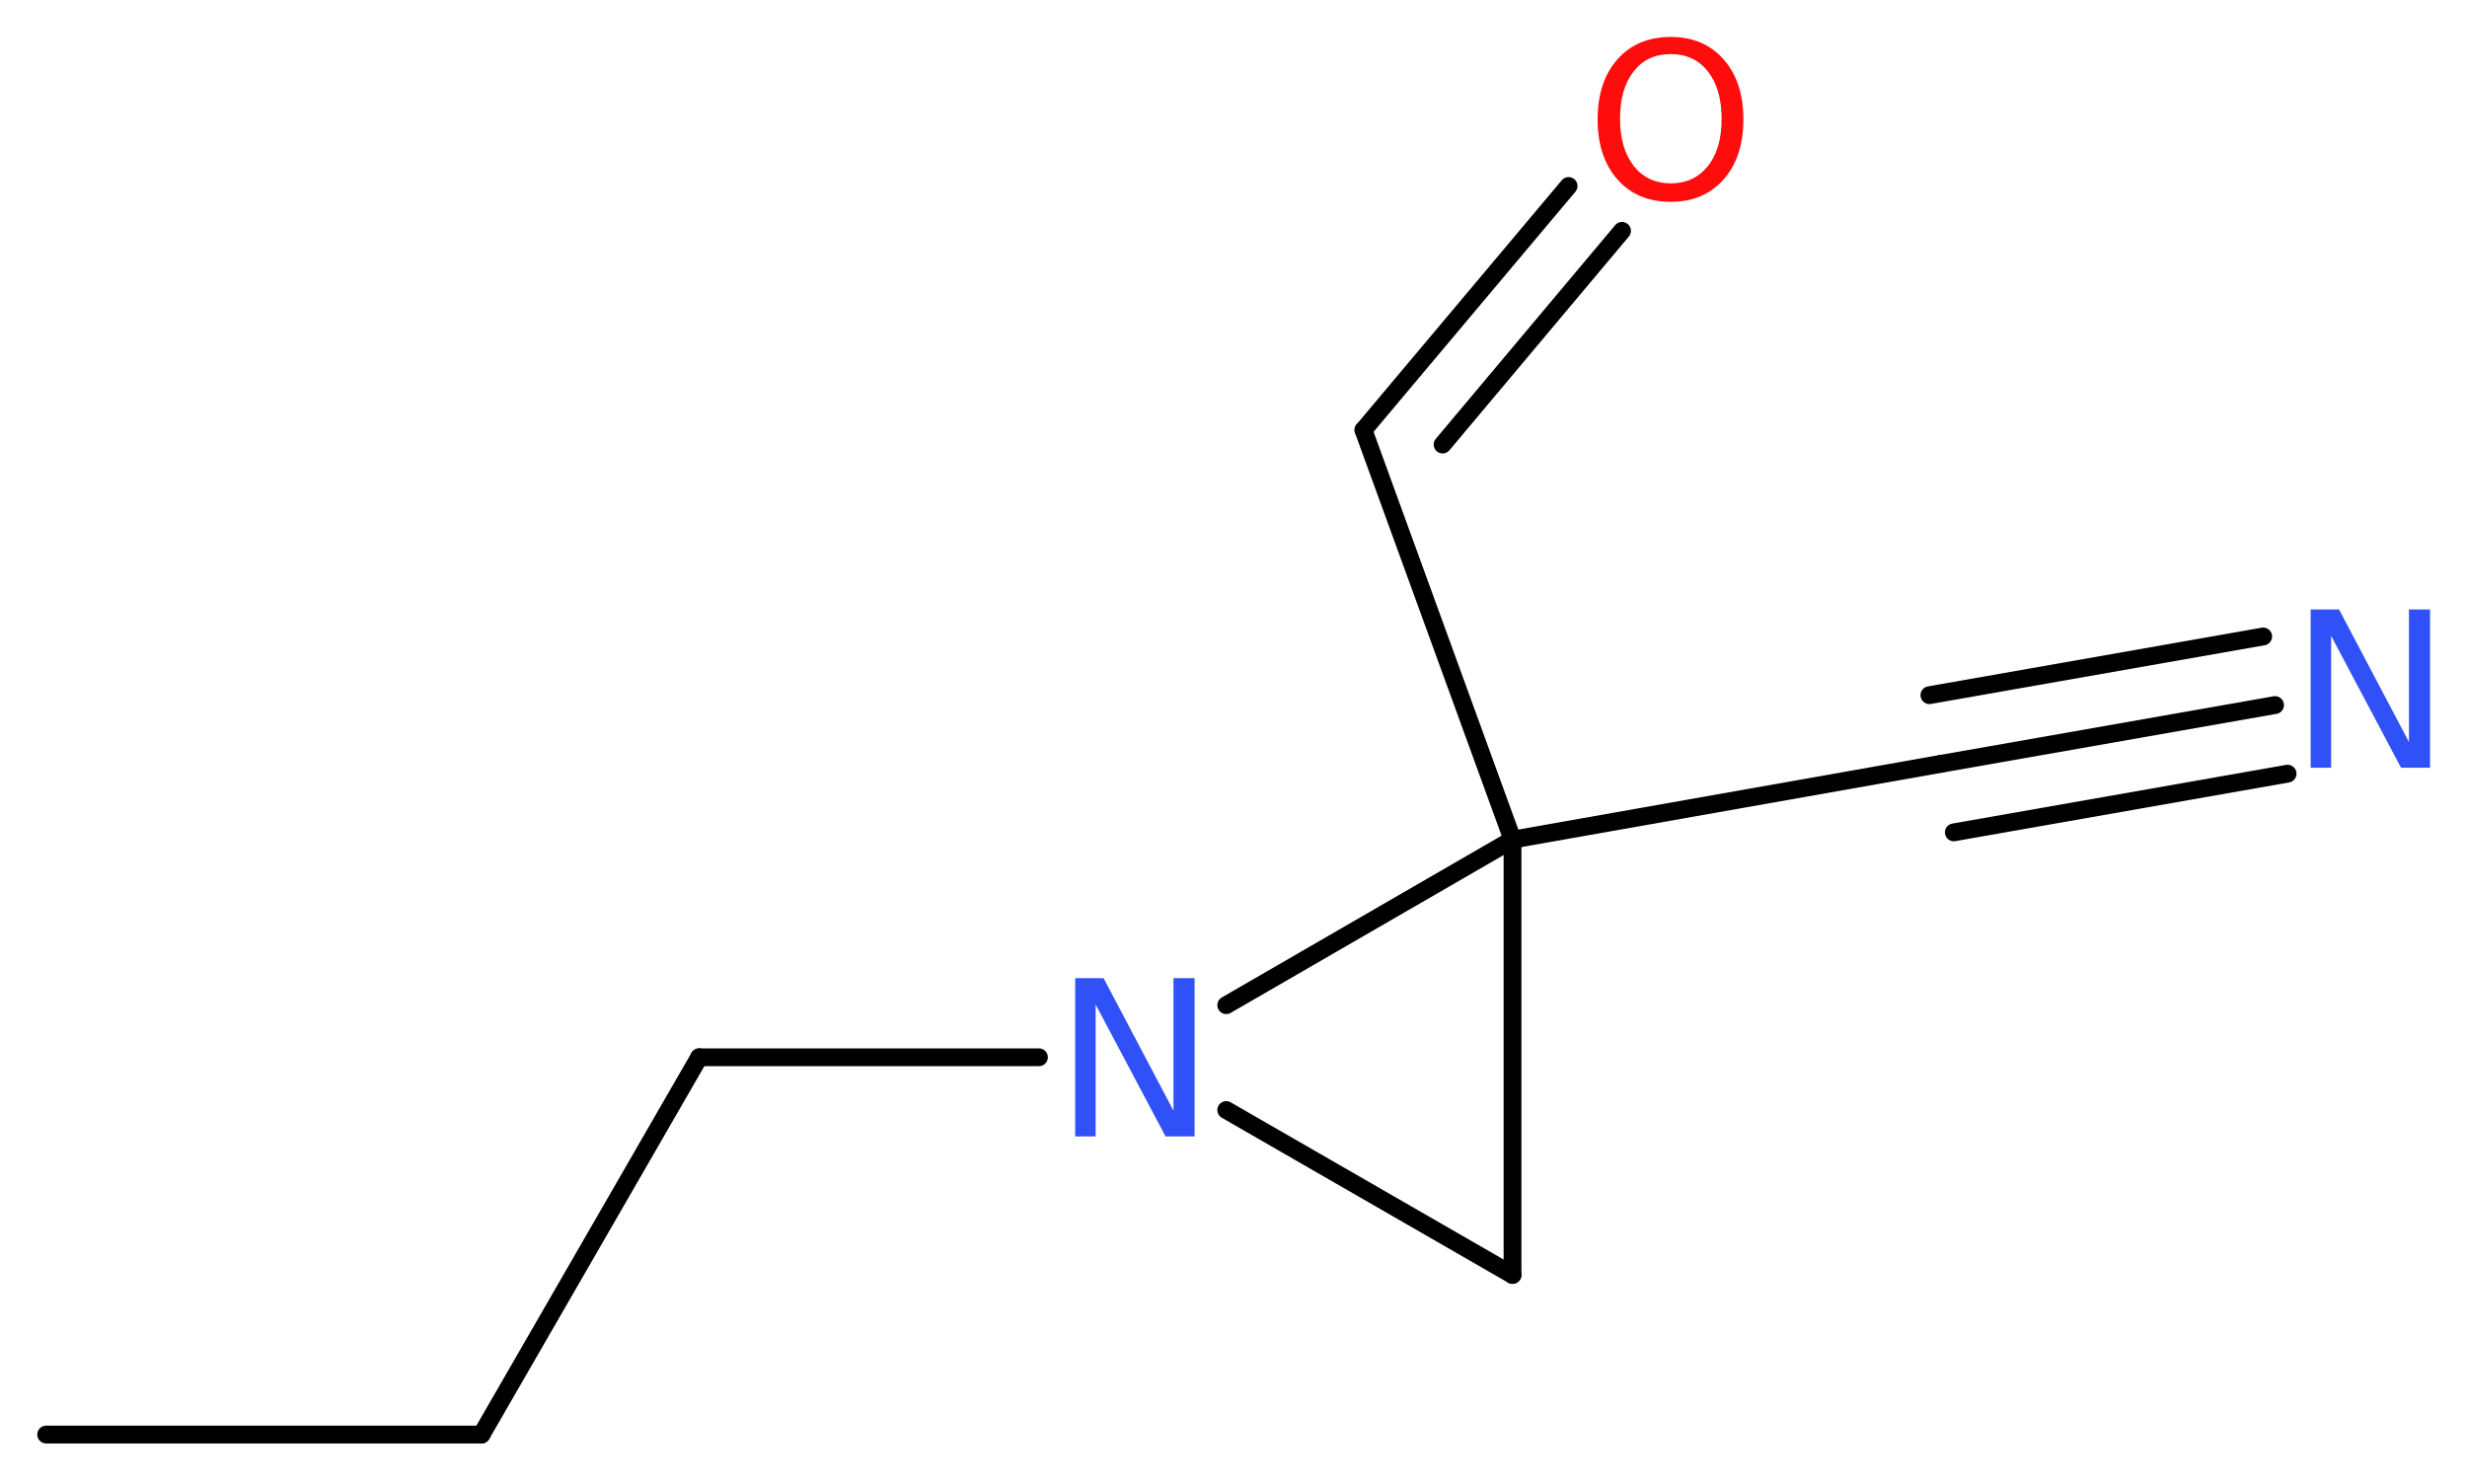 <?xml version='1.0' encoding='UTF-8'?>
<!DOCTYPE svg PUBLIC "-//W3C//DTD SVG 1.1//EN" "http://www.w3.org/Graphics/SVG/1.1/DTD/svg11.dtd">
<svg version='1.2' xmlns='http://www.w3.org/2000/svg' xmlns:xlink='http://www.w3.org/1999/xlink' width='37.4mm' height='22.5mm' viewBox='0 0 37.4 22.5'>
  <desc>Generated by the Chemistry Development Kit (http://github.com/cdk)</desc>
  <g stroke-linecap='round' stroke-linejoin='round' stroke='#000000' stroke-width='.27' fill='#3050F8'>
    <rect x='.0' y='.0' width='38.0' height='23.0' fill='#FFFFFF' stroke='none'/>
    <g id='mol1' class='mol'>
      <line id='mol1bnd1' class='bond' x1='.7' y1='21.75' x2='7.3' y2='21.75'/>
      <line id='mol1bnd2' class='bond' x1='7.3' y1='21.75' x2='10.6' y2='16.03'/>
      <line id='mol1bnd3' class='bond' x1='10.6' y1='16.03' x2='15.75' y2='16.03'/>
      <line id='mol1bnd4' class='bond' x1='18.59' y1='16.83' x2='22.93' y2='19.33'/>
      <line id='mol1bnd5' class='bond' x1='22.93' y1='19.33' x2='22.93' y2='12.73'/>
      <line id='mol1bnd6' class='bond' x1='18.59' y1='15.24' x2='22.93' y2='12.73'/>
      <line id='mol1bnd7' class='bond' x1='22.93' y1='12.73' x2='29.43' y2='11.58'/>
      <g id='mol1bnd8' class='bond'>
        <line x1='29.43' y1='11.58' x2='34.49' y2='10.69'/>
        <line x1='29.25' y1='10.54' x2='34.31' y2='9.65'/>
        <line x1='29.62' y1='12.62' x2='34.68' y2='11.73'/>
      </g>
      <line id='mol1bnd9' class='bond' x1='22.93' y1='12.73' x2='20.67' y2='6.52'/>
      <g id='mol1bnd10' class='bond'>
        <line x1='20.67' y1='6.52' x2='23.78' y2='2.82'/>
        <line x1='21.87' y1='6.74' x2='24.59' y2='3.5'/>
      </g>
      <path id='mol1atm4' class='atom' d='M16.3 14.83h.43l1.06 2.01v-2.01h.32v2.4h-.44l-1.06 -2.0v2.0h-.31v-2.4z' stroke='none'/>
      <path id='mol1atm8' class='atom' d='M35.03 9.24h.43l1.06 2.01v-2.01h.32v2.4h-.44l-1.06 -2.0v2.0h-.31v-2.4z' stroke='none'/>
      <path id='mol1atm10' class='atom' d='M25.33 .82q-.36 .0 -.56 .26q-.21 .26 -.21 .72q.0 .45 .21 .72q.21 .26 .56 .26q.35 .0 .56 -.26q.21 -.26 .21 -.72q.0 -.45 -.21 -.72q-.21 -.26 -.56 -.26zM25.33 .56q.5 .0 .8 .34q.3 .34 .3 .91q.0 .57 -.3 .91q-.3 .34 -.8 .34q-.51 .0 -.81 -.34q-.3 -.34 -.3 -.91q.0 -.57 .3 -.91q.3 -.34 .81 -.34z' stroke='none' fill='#FF0D0D'/>
    </g>
  </g>
</svg>
